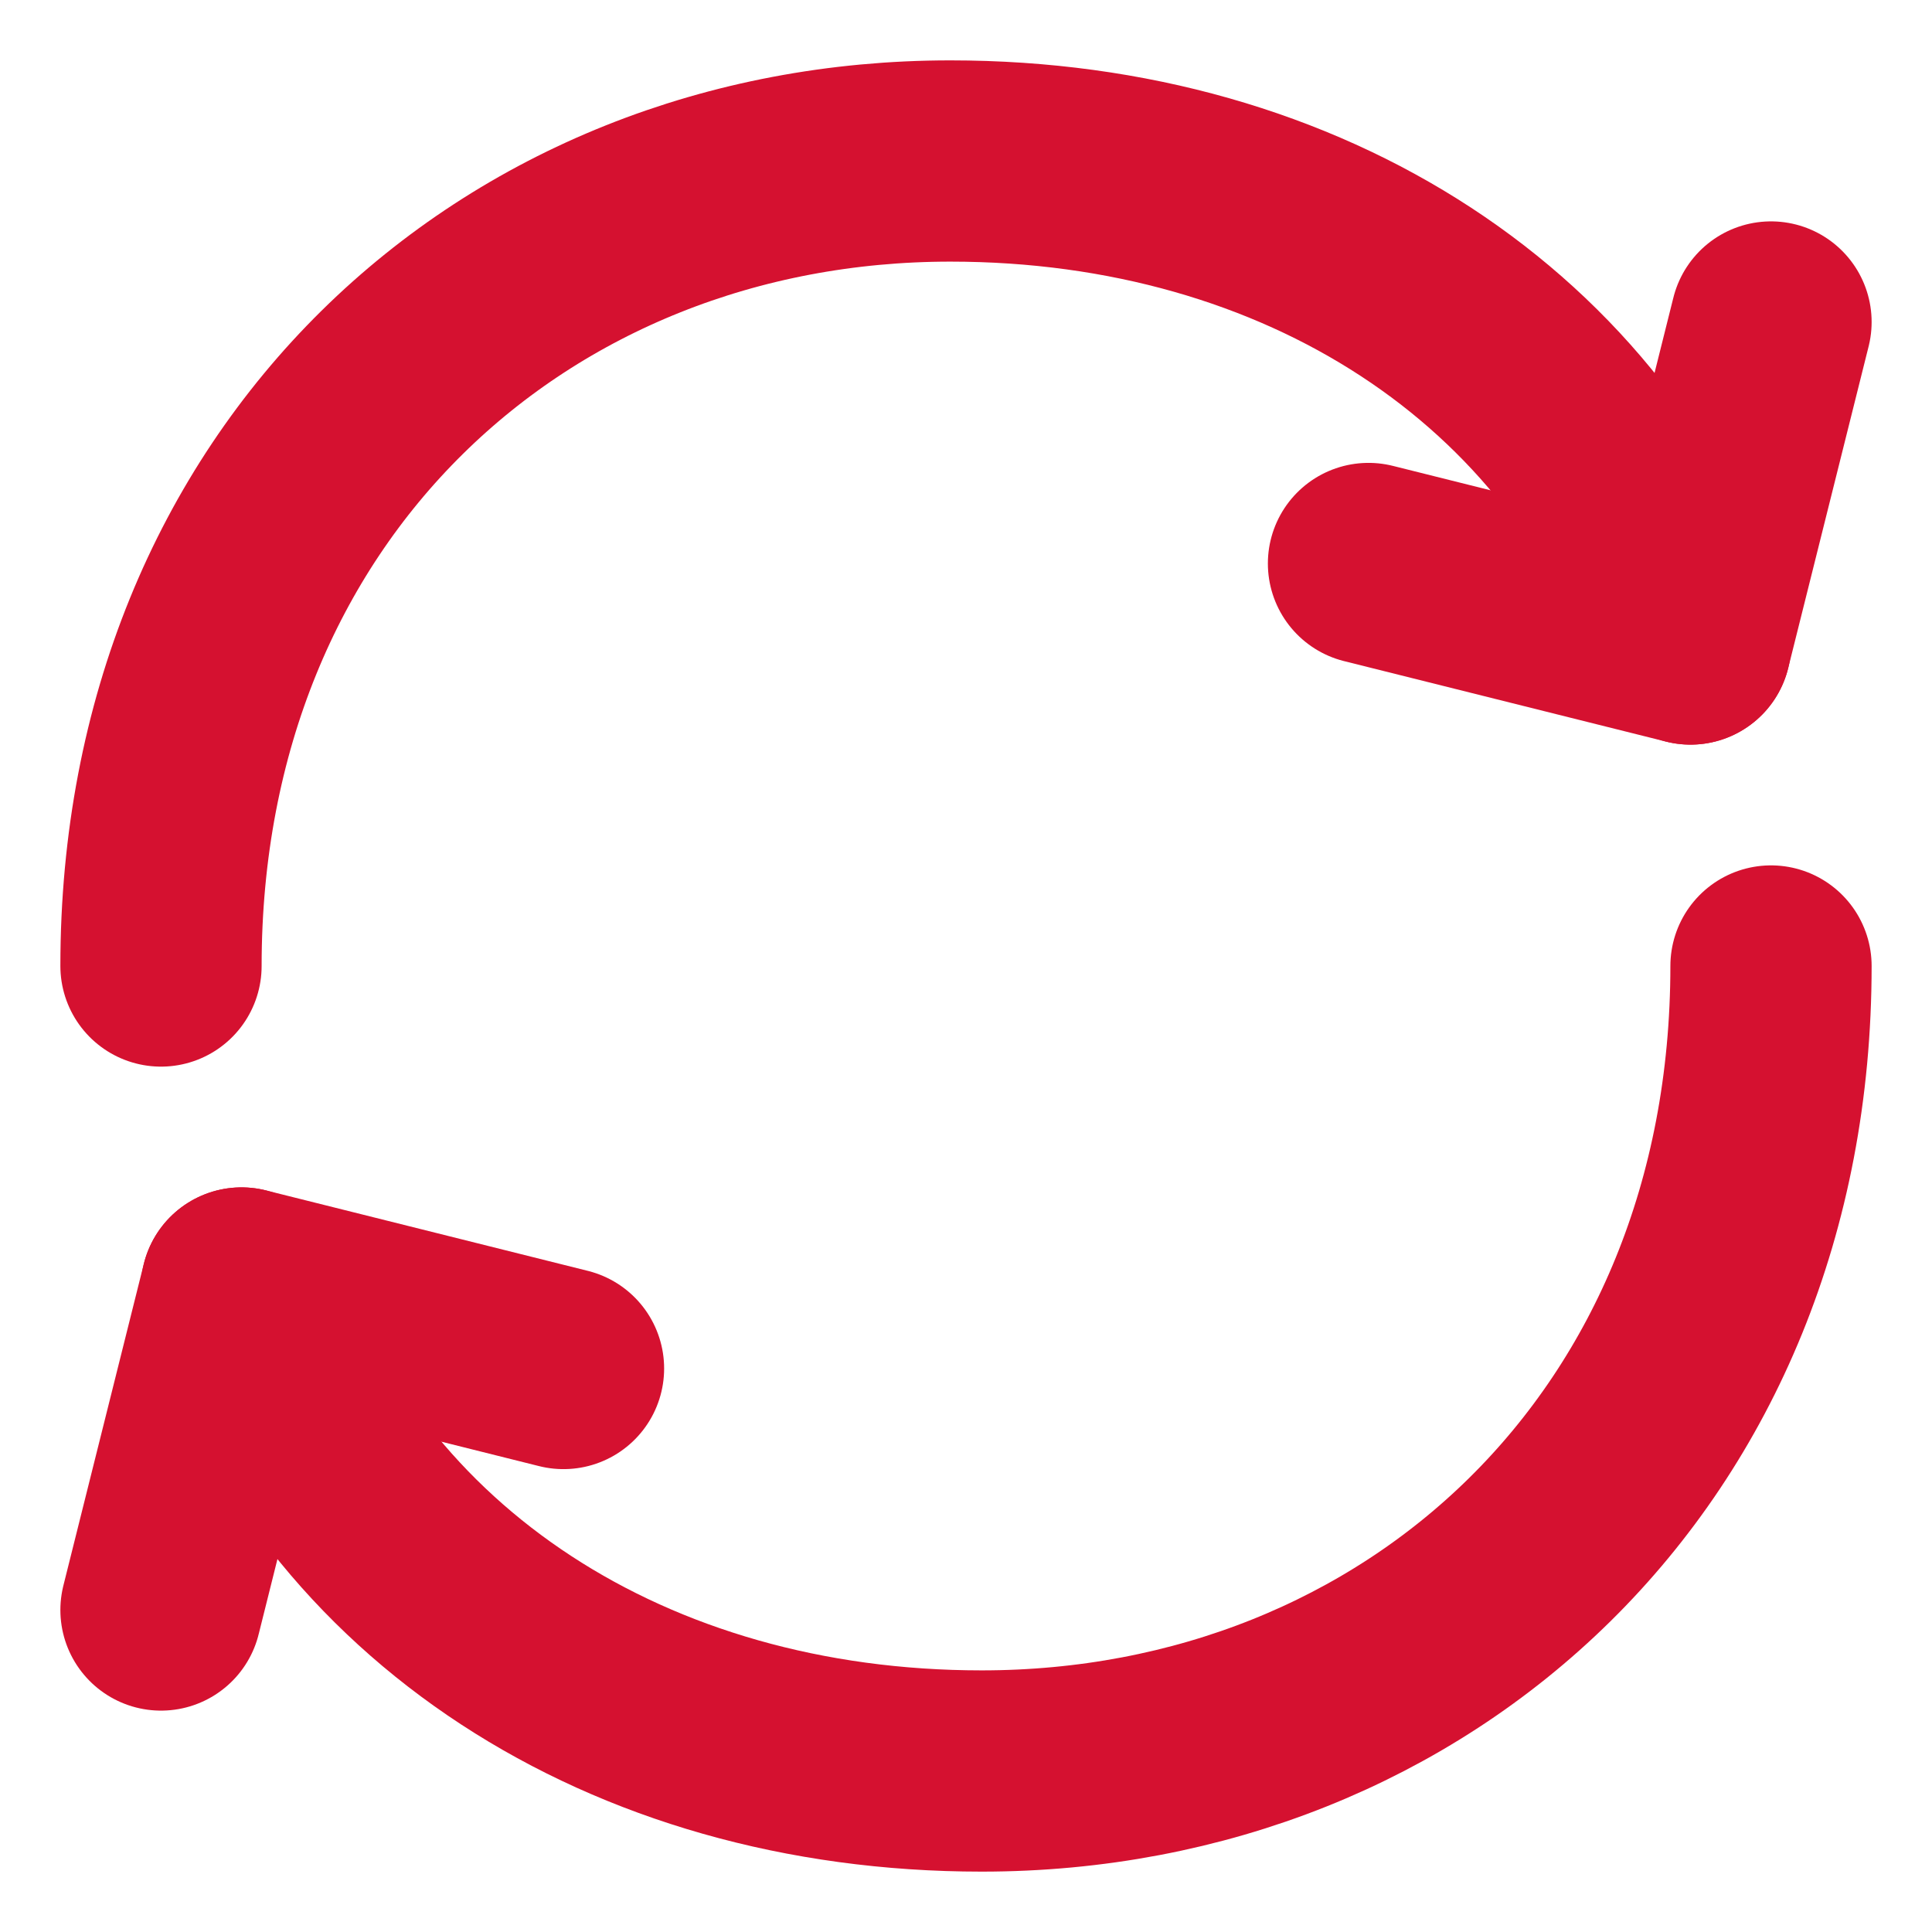 <svg xmlns="http://www.w3.org/2000/svg" id="Groupe_2310" data-name="Groupe 2310" width="48" height="48" viewBox="0 0 48 48"><defs><style>      .cls-1, .cls-2 {        fill: none;      }      .cls-1 {        stroke: #d51130;        stroke-linecap: round;        stroke-linejoin: round;        stroke-width: 5px;      }    </style></defs><path id="Trac&#xE9;_1939" data-name="Trac&#xE9; 1939" class="cls-1" d="M44,24c0,12-8.78,20-19.61,20C15.58,44,8.48,39.33,6,32"></path><path id="Trac&#xE9;_1940" data-name="Trac&#xE9; 1940" class="cls-1" d="M4,24C4,12,12.78,4,23.61,4,32.42,4,39.52,8.67,42,16"></path><path id="Trac&#xE9;_1941" data-name="Trac&#xE9; 1941" class="cls-1" d="M14,34,6,32,4,40"></path><path id="Trac&#xE9;_1942" data-name="Trac&#xE9; 1942" class="cls-1" d="M34,14l8,2,2-8"></path><path id="Trac&#xE9;_1943" data-name="Trac&#xE9; 1943" class="cls-2" d="M0,0H48V48H0Z"></path></svg>